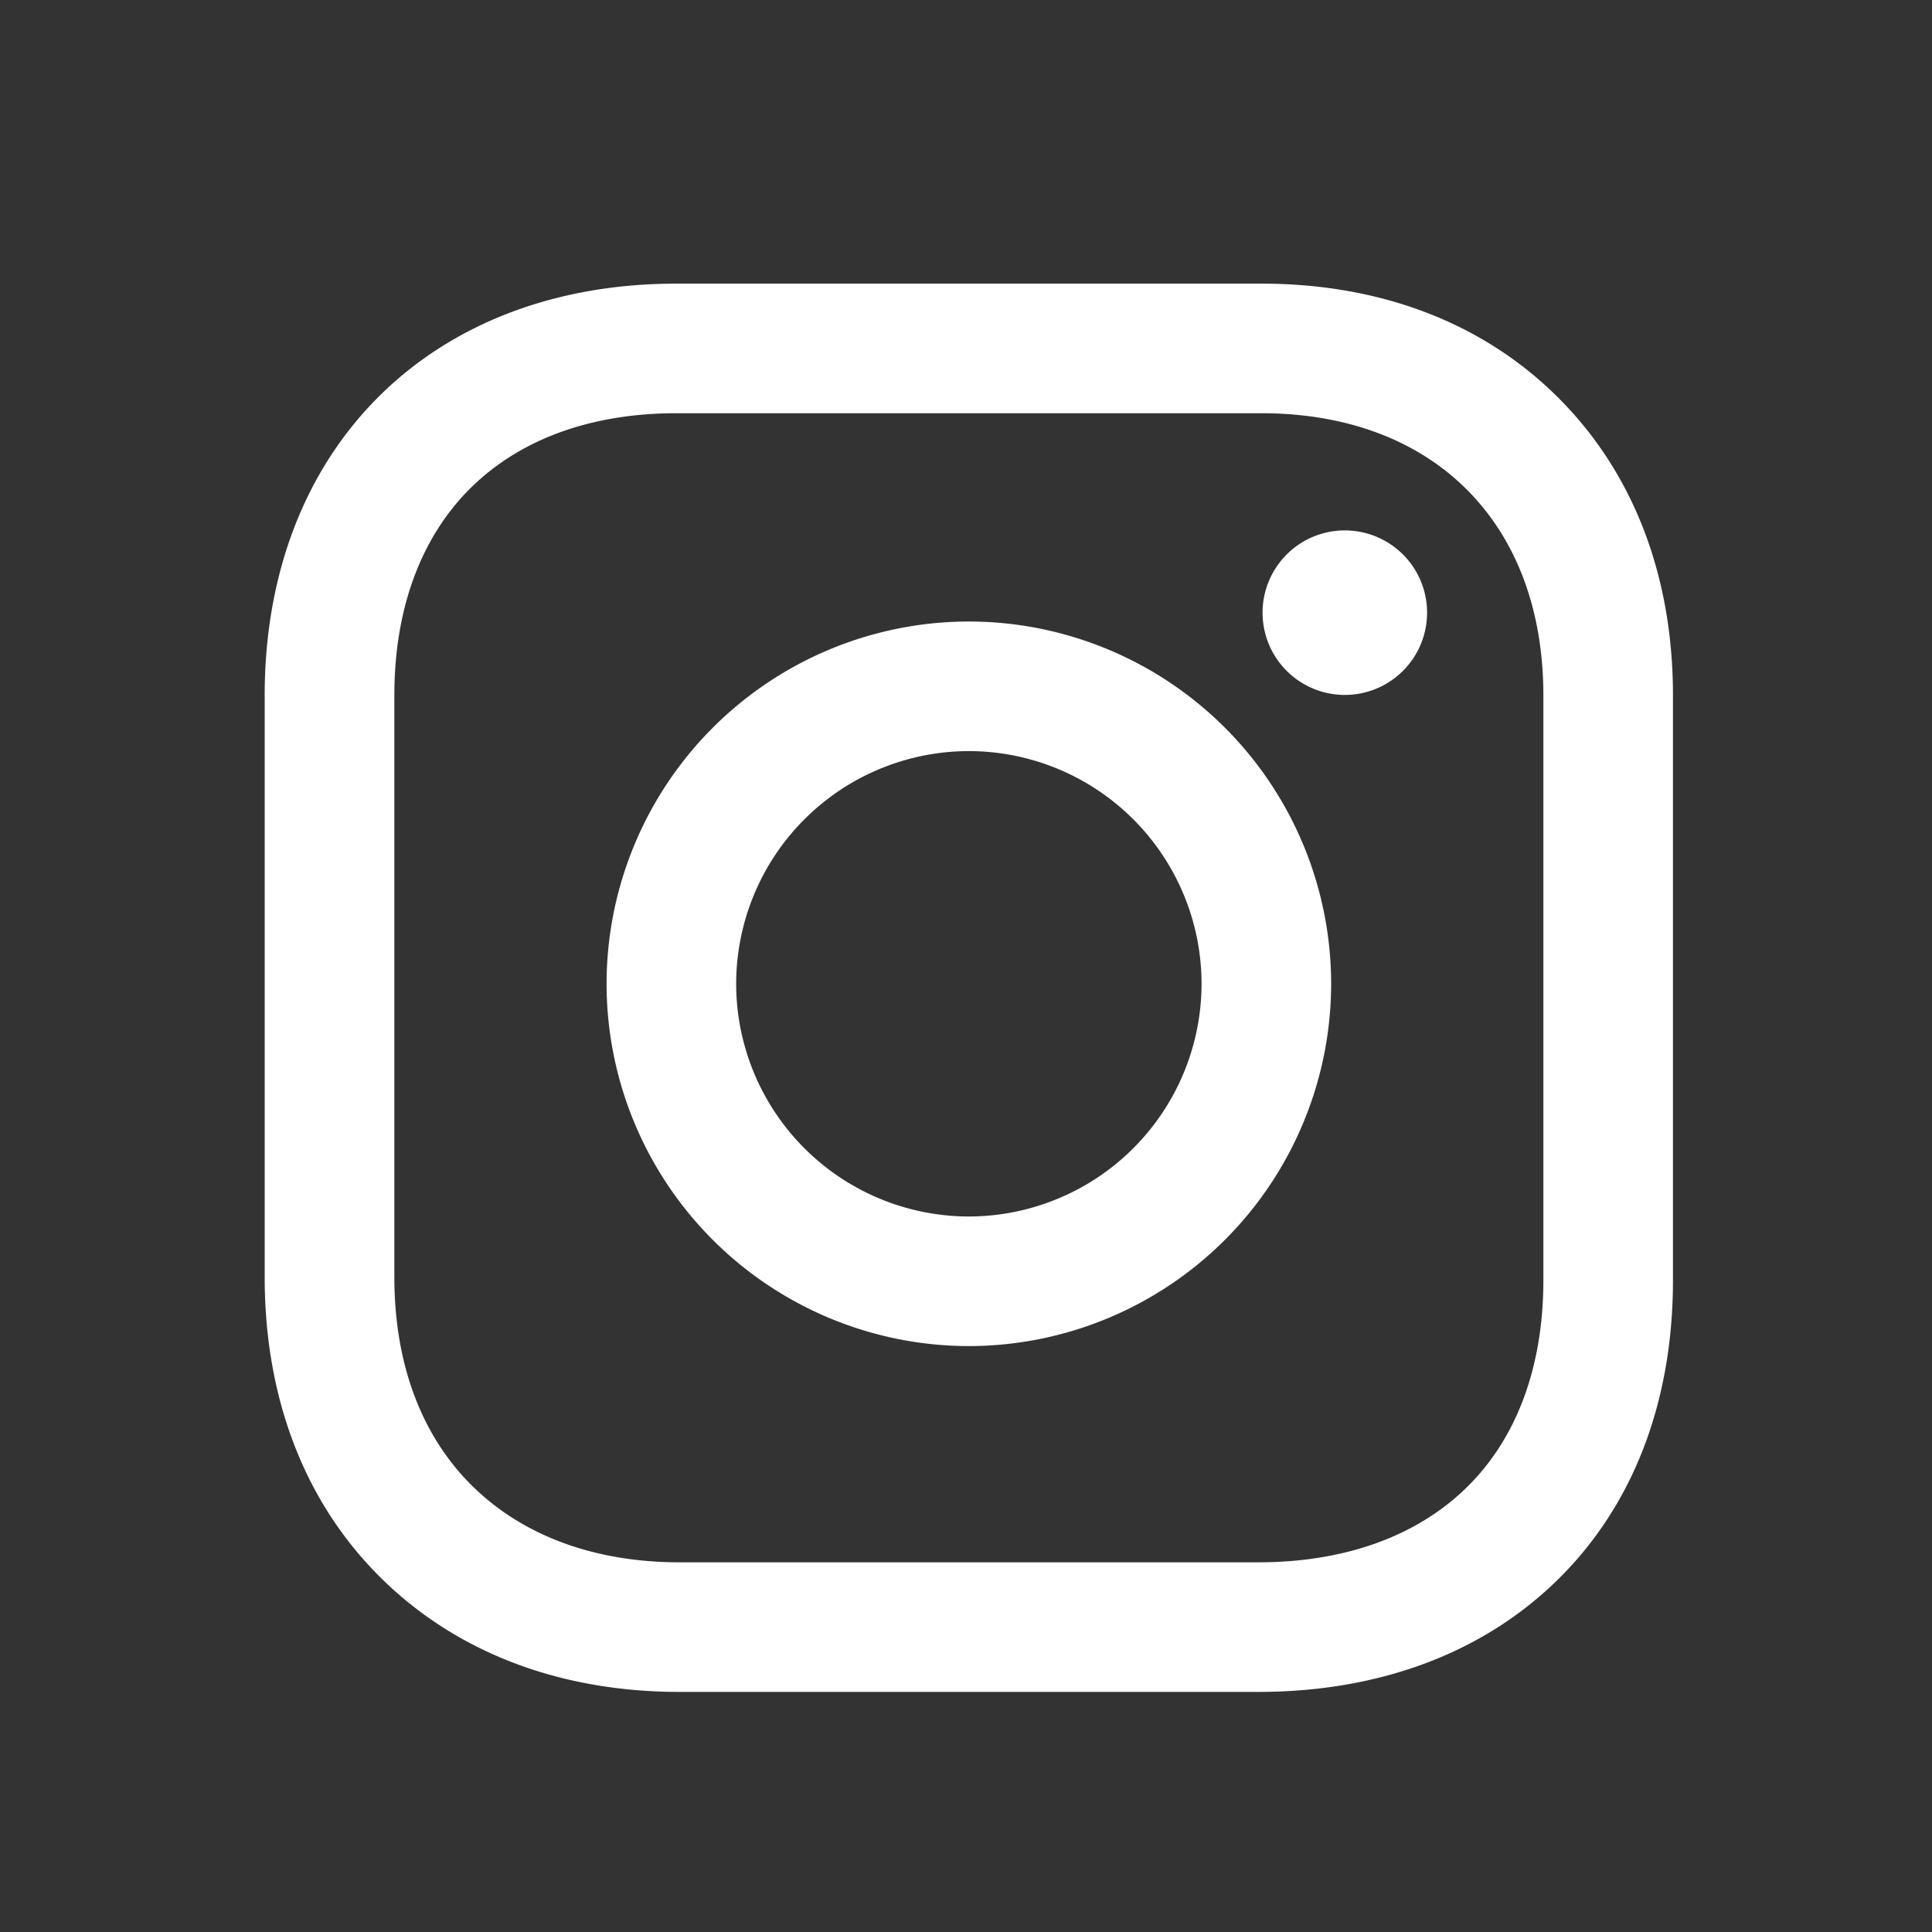 <svg xmlns="http://www.w3.org/2000/svg" width="26" height="26">
    <rect width="100%" height="100%" fill="#333333" stroke="none"/>
    <path fill="#FFF" fill-rule="evenodd" d="M20.953 21.269c-1.005.981-2.396 1.5-4.023 1.5H9.147c-1.597 0-2.976-.52-3.989-1.503-1.044-1.014-1.596-2.425-1.596-4.081V9.358c0-3.314 2.227-5.541 5.541-5.541h7.87c1.619 0 3.006.536 4.013 1.551 1 1.007 1.528 2.387 1.528 3.99v7.87c0 1.646-.54 3.044-1.561 4.041zM20.77 9.358c0-1.133-.353-2.087-1.022-2.761-.672-.677-1.632-1.036-2.775-1.036h-7.87c-1.15 0-2.109.35-2.775 1.012-.668.665-1.021 1.628-1.021 2.785v7.827c0 1.174.368 2.152 1.066 2.829.681.661 1.64 1.011 2.774 1.011h7.783c1.162 0 2.131-.347 2.804-1.004.678-.662 1.036-1.627 1.036-2.793v-7.87zm-2.672-.006a1.107 1.107 0 1 1 0-2.214 1.107 1.107 0 0 1 0 2.214zm-5.06 8.763a4.88 4.88 0 0 1-4.875-4.876 4.88 4.88 0 0 1 4.875-4.875 4.88 4.88 0 0 1 4.876 4.875 4.881 4.881 0 0 1-4.876 4.876zm0-8.007a3.135 3.135 0 0 0-3.131 3.131 3.135 3.135 0 0 0 3.131 3.132 3.136 3.136 0 0 0 3.132-3.132 3.135 3.135 0 0 0-3.132-3.131z"/>
</svg>
